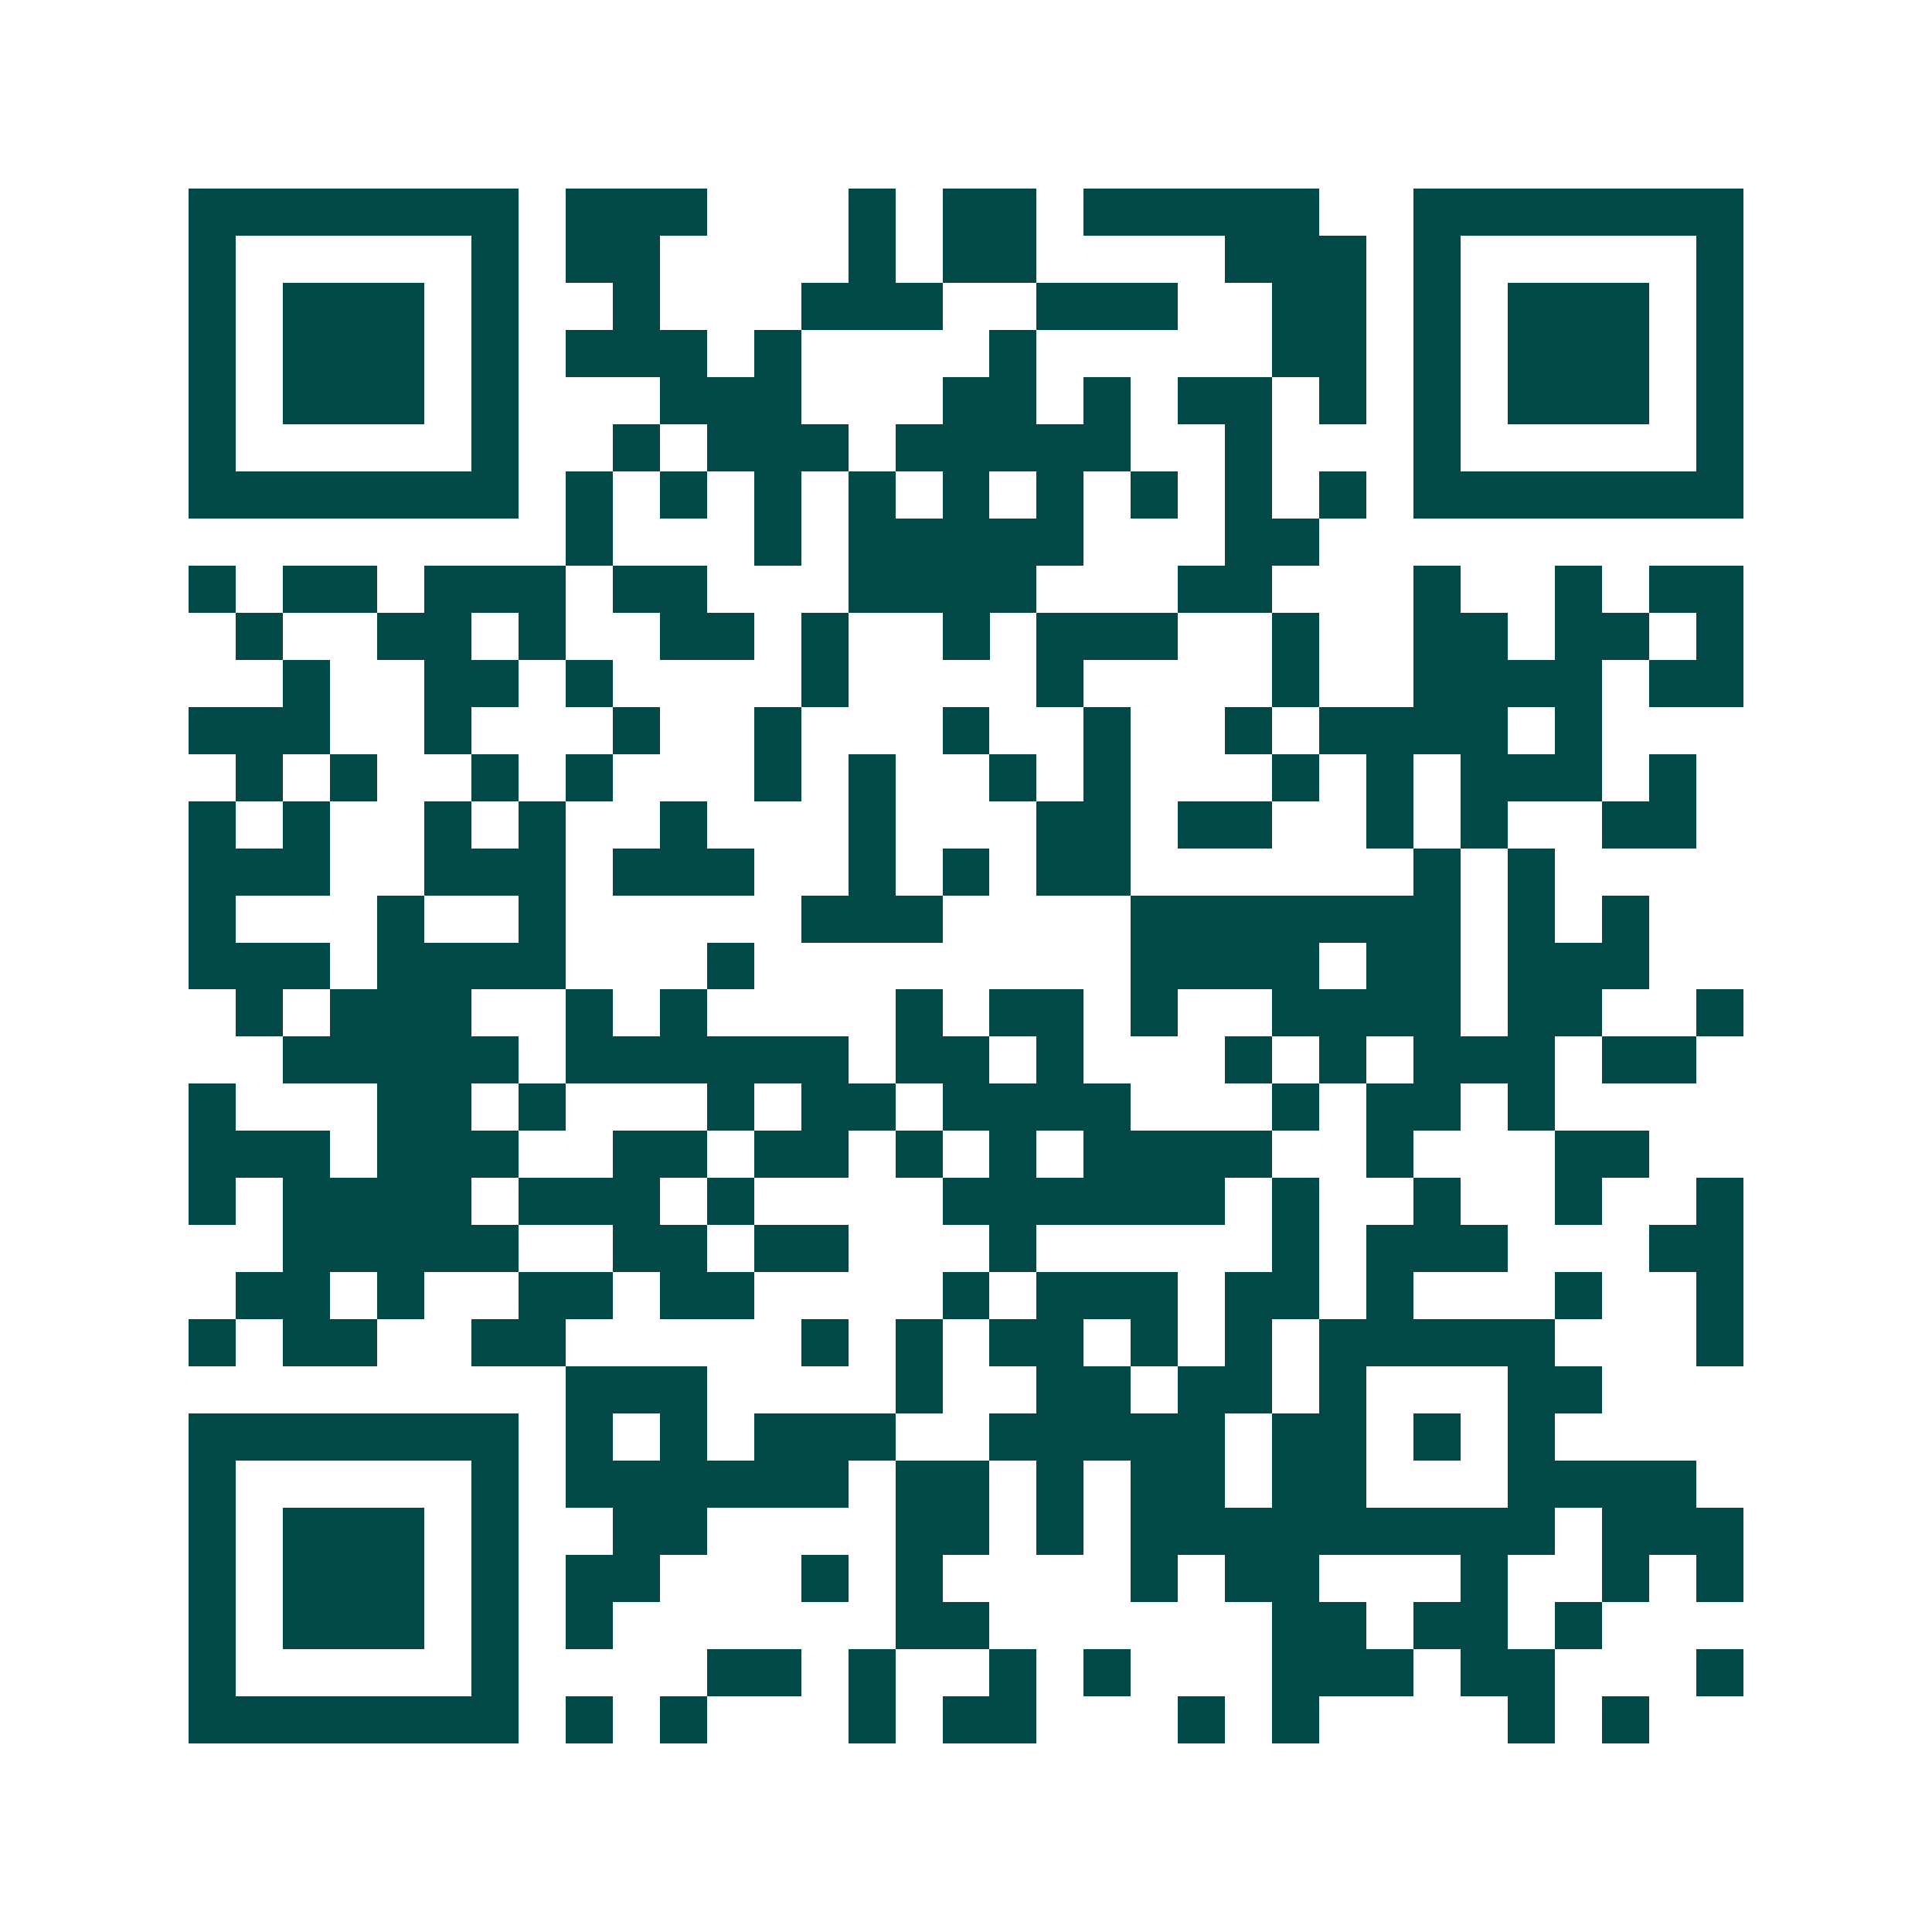 <svg xmlns="http://www.w3.org/2000/svg" width="200" height="200" viewBox="0 0 41 41" shape-rendering="crispEdges"><path fill="#ffffff" d="M0 0h41v41H0z"/><path stroke="#014847" d="M4 4.5h7m1 0h3m3 0h1m1 0h2m1 0h5m2 0h7M4 5.5h1m5 0h1m1 0h2m4 0h1m1 0h2m4 0h3m1 0h1m5 0h1M4 6.5h1m1 0h3m1 0h1m2 0h1m3 0h3m2 0h3m2 0h2m1 0h1m1 0h3m1 0h1M4 7.5h1m1 0h3m1 0h1m1 0h3m1 0h1m4 0h1m5 0h2m1 0h1m1 0h3m1 0h1M4 8.5h1m1 0h3m1 0h1m3 0h3m3 0h2m1 0h1m1 0h2m1 0h1m1 0h1m1 0h3m1 0h1M4 9.5h1m5 0h1m2 0h1m1 0h3m1 0h5m2 0h1m3 0h1m5 0h1M4 10.5h7m1 0h1m1 0h1m1 0h1m1 0h1m1 0h1m1 0h1m1 0h1m1 0h1m1 0h1m1 0h7M12 11.5h1m3 0h1m1 0h5m3 0h2M4 12.5h1m1 0h2m1 0h3m1 0h2m3 0h4m3 0h2m3 0h1m2 0h1m1 0h2M5 13.5h1m2 0h2m1 0h1m2 0h2m1 0h1m2 0h1m1 0h3m2 0h1m2 0h2m1 0h2m1 0h1M6 14.5h1m2 0h2m1 0h1m4 0h1m4 0h1m4 0h1m2 0h4m1 0h2M4 15.5h3m2 0h1m3 0h1m2 0h1m3 0h1m2 0h1m2 0h1m1 0h4m1 0h1M5 16.5h1m1 0h1m2 0h1m1 0h1m3 0h1m1 0h1m2 0h1m1 0h1m3 0h1m1 0h1m1 0h3m1 0h1M4 17.5h1m1 0h1m2 0h1m1 0h1m2 0h1m3 0h1m3 0h2m1 0h2m2 0h1m1 0h1m2 0h2M4 18.5h3m2 0h3m1 0h3m2 0h1m1 0h1m1 0h2m6 0h1m1 0h1M4 19.5h1m3 0h1m2 0h1m5 0h3m4 0h7m1 0h1m1 0h1M4 20.5h3m1 0h4m3 0h1m8 0h4m1 0h2m1 0h3M5 21.5h1m1 0h3m2 0h1m1 0h1m4 0h1m1 0h2m1 0h1m2 0h4m1 0h2m2 0h1M6 22.5h5m1 0h6m1 0h2m1 0h1m3 0h1m1 0h1m1 0h3m1 0h2M4 23.5h1m3 0h2m1 0h1m3 0h1m1 0h2m1 0h4m3 0h1m1 0h2m1 0h1M4 24.5h3m1 0h3m2 0h2m1 0h2m1 0h1m1 0h1m1 0h4m2 0h1m3 0h2M4 25.5h1m1 0h4m1 0h3m1 0h1m4 0h6m1 0h1m2 0h1m2 0h1m2 0h1M6 26.5h5m2 0h2m1 0h2m3 0h1m5 0h1m1 0h3m3 0h2M5 27.5h2m1 0h1m2 0h2m1 0h2m4 0h1m1 0h3m1 0h2m1 0h1m3 0h1m2 0h1M4 28.5h1m1 0h2m2 0h2m5 0h1m1 0h1m1 0h2m1 0h1m1 0h1m1 0h5m3 0h1M12 29.5h3m4 0h1m2 0h2m1 0h2m1 0h1m3 0h2M4 30.5h7m1 0h1m1 0h1m1 0h3m2 0h5m1 0h2m1 0h1m1 0h1M4 31.5h1m5 0h1m1 0h6m1 0h2m1 0h1m1 0h2m1 0h2m3 0h4M4 32.5h1m1 0h3m1 0h1m2 0h2m4 0h2m1 0h1m1 0h9m1 0h3M4 33.5h1m1 0h3m1 0h1m1 0h2m3 0h1m1 0h1m4 0h1m1 0h2m3 0h1m2 0h1m1 0h1M4 34.5h1m1 0h3m1 0h1m1 0h1m6 0h2m6 0h2m1 0h2m1 0h1M4 35.5h1m5 0h1m4 0h2m1 0h1m2 0h1m1 0h1m3 0h3m1 0h2m3 0h1M4 36.5h7m1 0h1m1 0h1m3 0h1m1 0h2m3 0h1m1 0h1m4 0h1m1 0h1"/></svg>
